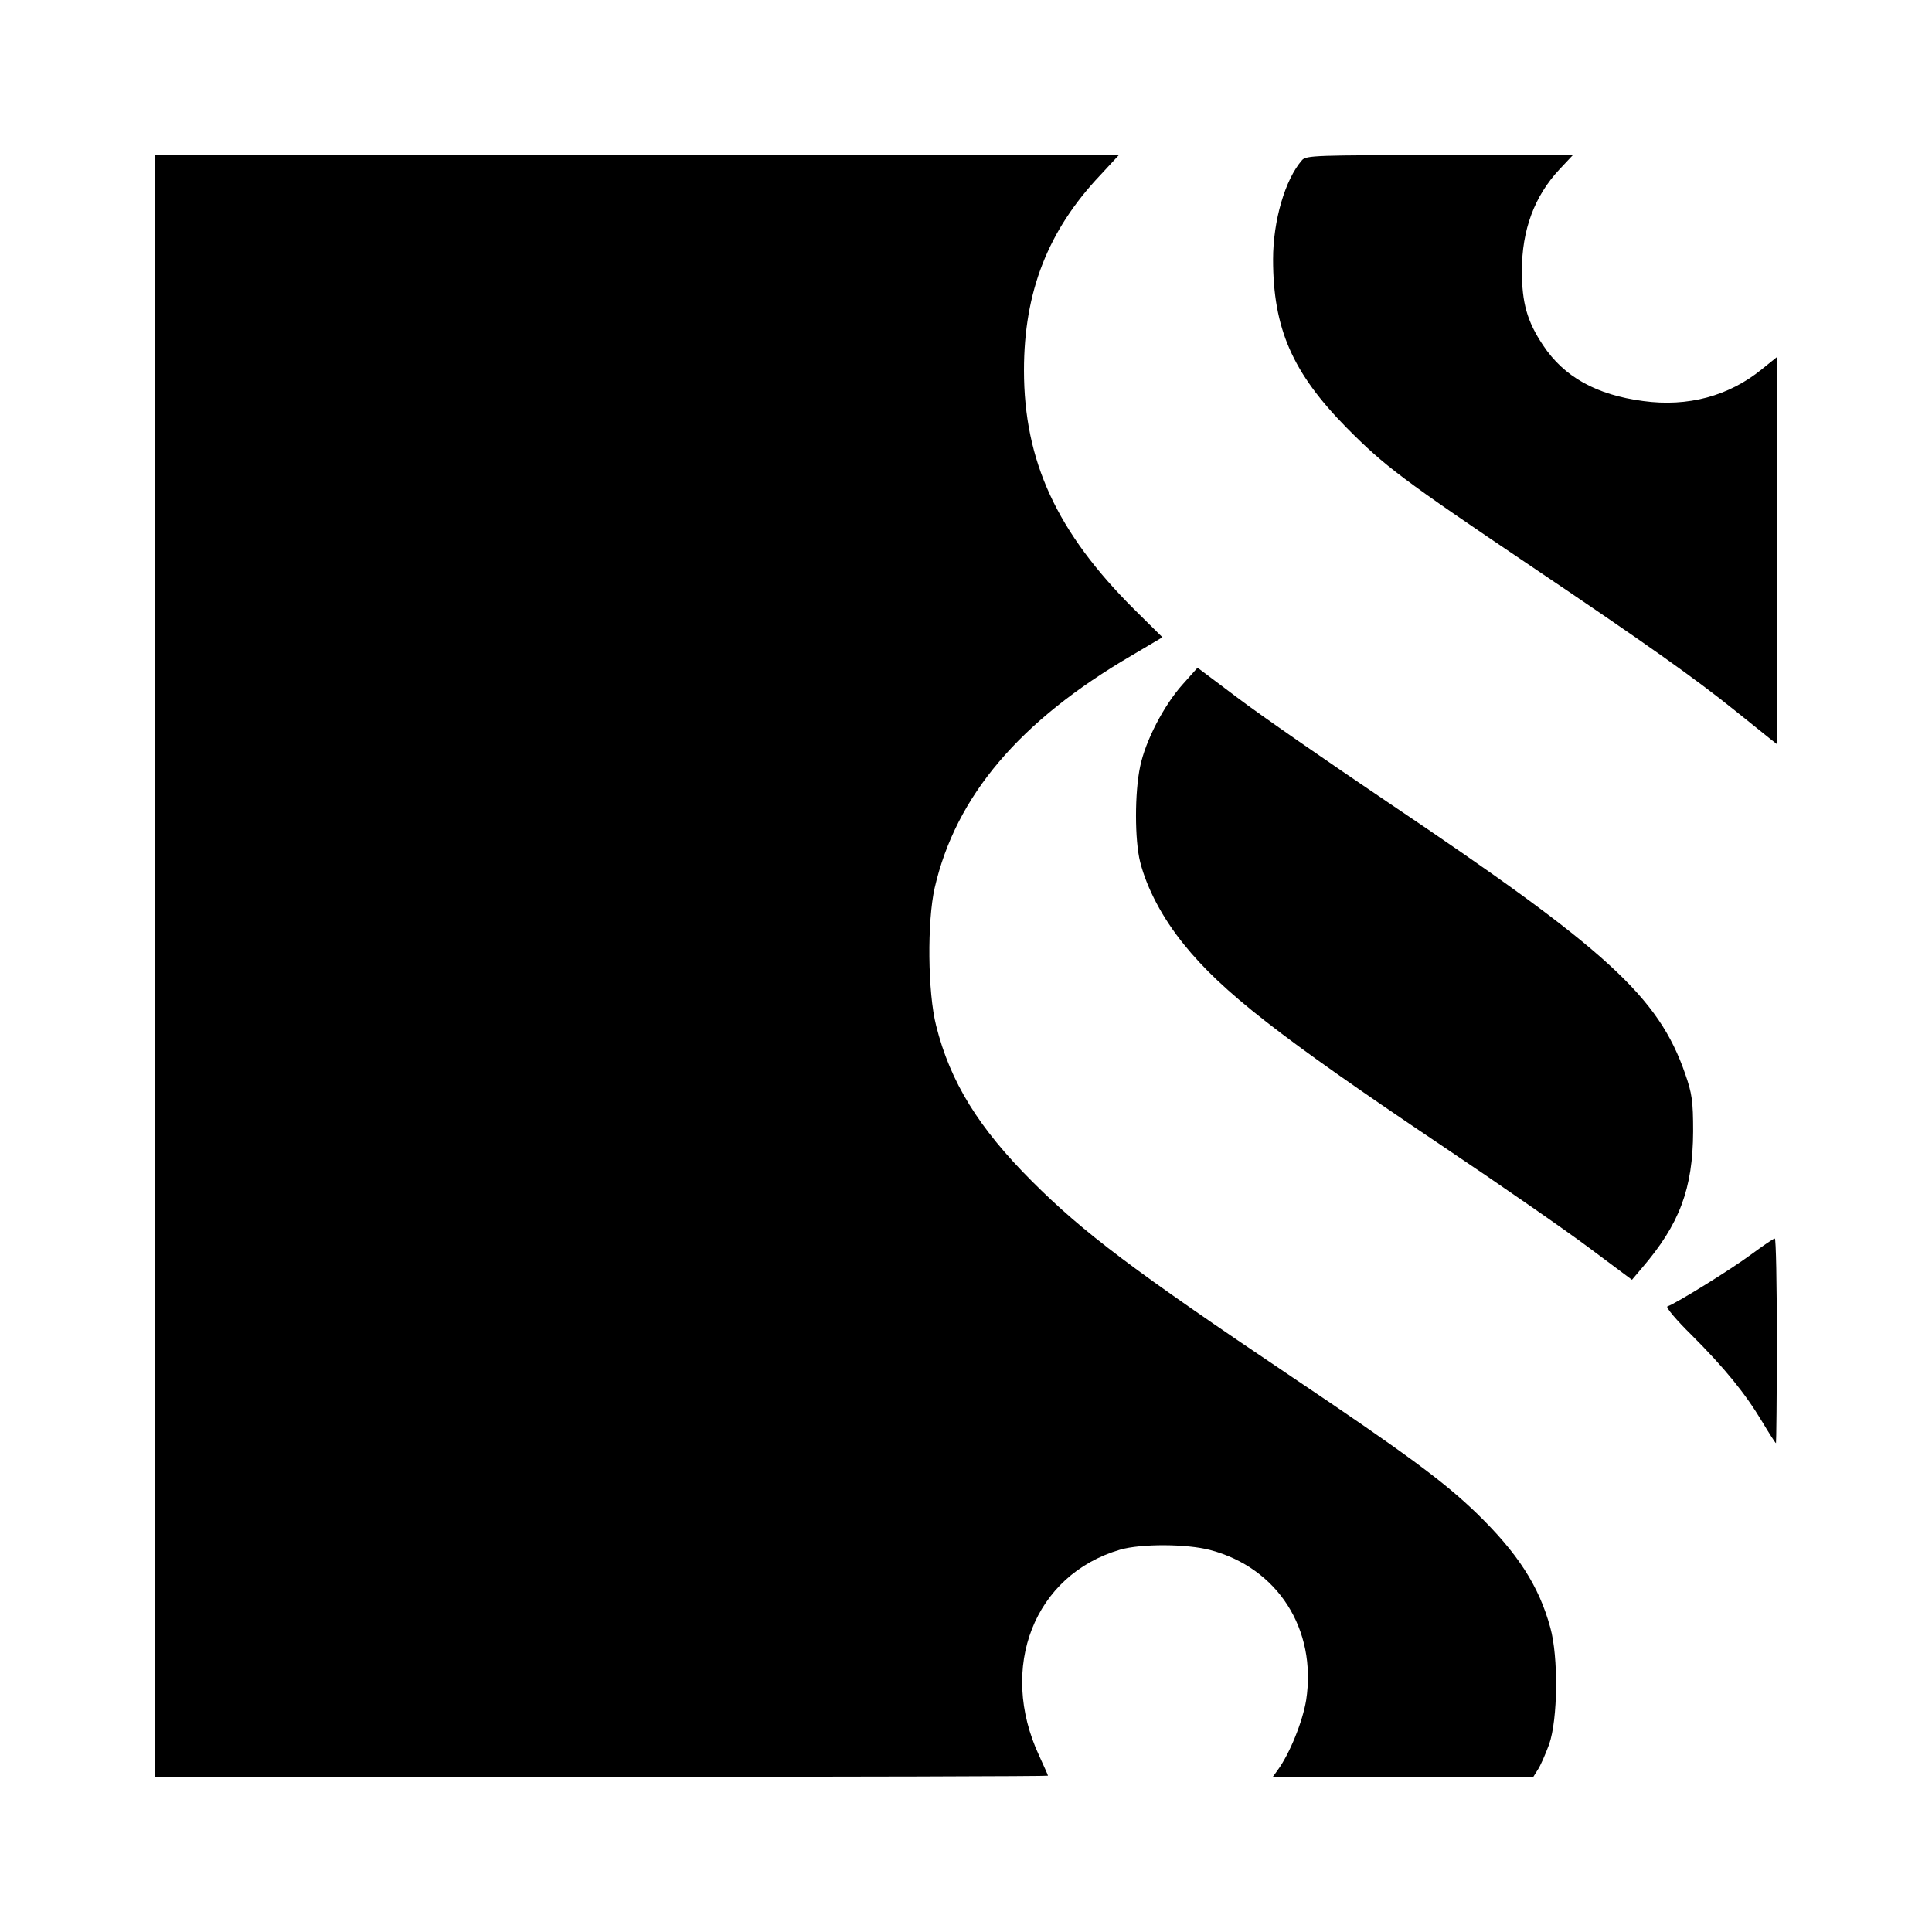 <?xml version="1.0" standalone="no"?>
<!DOCTYPE svg PUBLIC "-//W3C//DTD SVG 20010904//EN"
 "http://www.w3.org/TR/2001/REC-SVG-20010904/DTD/svg10.dtd">
<svg version="1.0" xmlns="http://www.w3.org/2000/svg"
 width="660pt" height="660pt" viewBox="0 0 660 660"
 preserveAspectRatio="xMidYMid meet">
<g transform="translate(0,660) scale(0.1,-0.1)"
fill="#000000" stroke="none">
<path d="M530 3300 l0 -2770 1525 0 c839 0 1525 2 1525 4 0 2 -14 33 -30 68
-141 302 -17 618 276 704 72 21 229 20 308 -1 231 -61 365 -271 328 -513 -12
-73 -56 -183 -98 -240 l-16 -22 445 0 445 0 15 24 c9 13 26 52 39 87 30 86 32
299 4 399 -39 143 -112 255 -252 391 -111 107 -236 200 -629 464 -543 365
-713 493 -890 670 -182 182 -279 339 -327 531 -29 114 -31 356 -5 471 72 313
289 570 675 795 l103 61 -97 96 c-264 263 -376 506 -376 816 0 268 82 478 261
667 l63 68 -1646 0 -1646 0 0 -2770z"/>
<path d="M4448 6053 c-58 -66 -99 -207 -99 -339 0 -236 66 -387 251 -575 131
-132 188 -175 630 -473 398 -268 561 -384 699 -495 52 -42 105 -84 117 -94
l24 -19 0 661 0 661 -52 -42 c-112 -91 -252 -129 -405 -108 -159 21 -270 82
-342 191 -54 81 -72 144 -72 254 0 140 43 255 128 346 l46 49 -455 0 c-421 0
-456 -1 -470 -17z"/>
<path d="M4041 4263 c-65 -72 -128 -194 -146 -281 -19 -89 -19 -252 0 -327 23
-90 76 -191 150 -282 129 -160 327 -315 875 -683 200 -134 429 -293 509 -353
l146 -109 33 39 c130 151 175 272 176 468 0 104 -4 130 -27 196 -91 264 -266
424 -1017 929 -206 139 -437 299 -512 356 l-137 103 -50 -56z"/>
<path d="M5980 2313 c-66 -49 -253 -165 -284 -176 -6 -3 31 -47 83 -98 113
-113 183 -199 241 -296 24 -40 45 -73 47 -73 1 0 3 158 3 350 0 193 -3 350 -7
349 -5 0 -42 -26 -83 -56z"/>
</g>
</svg>
